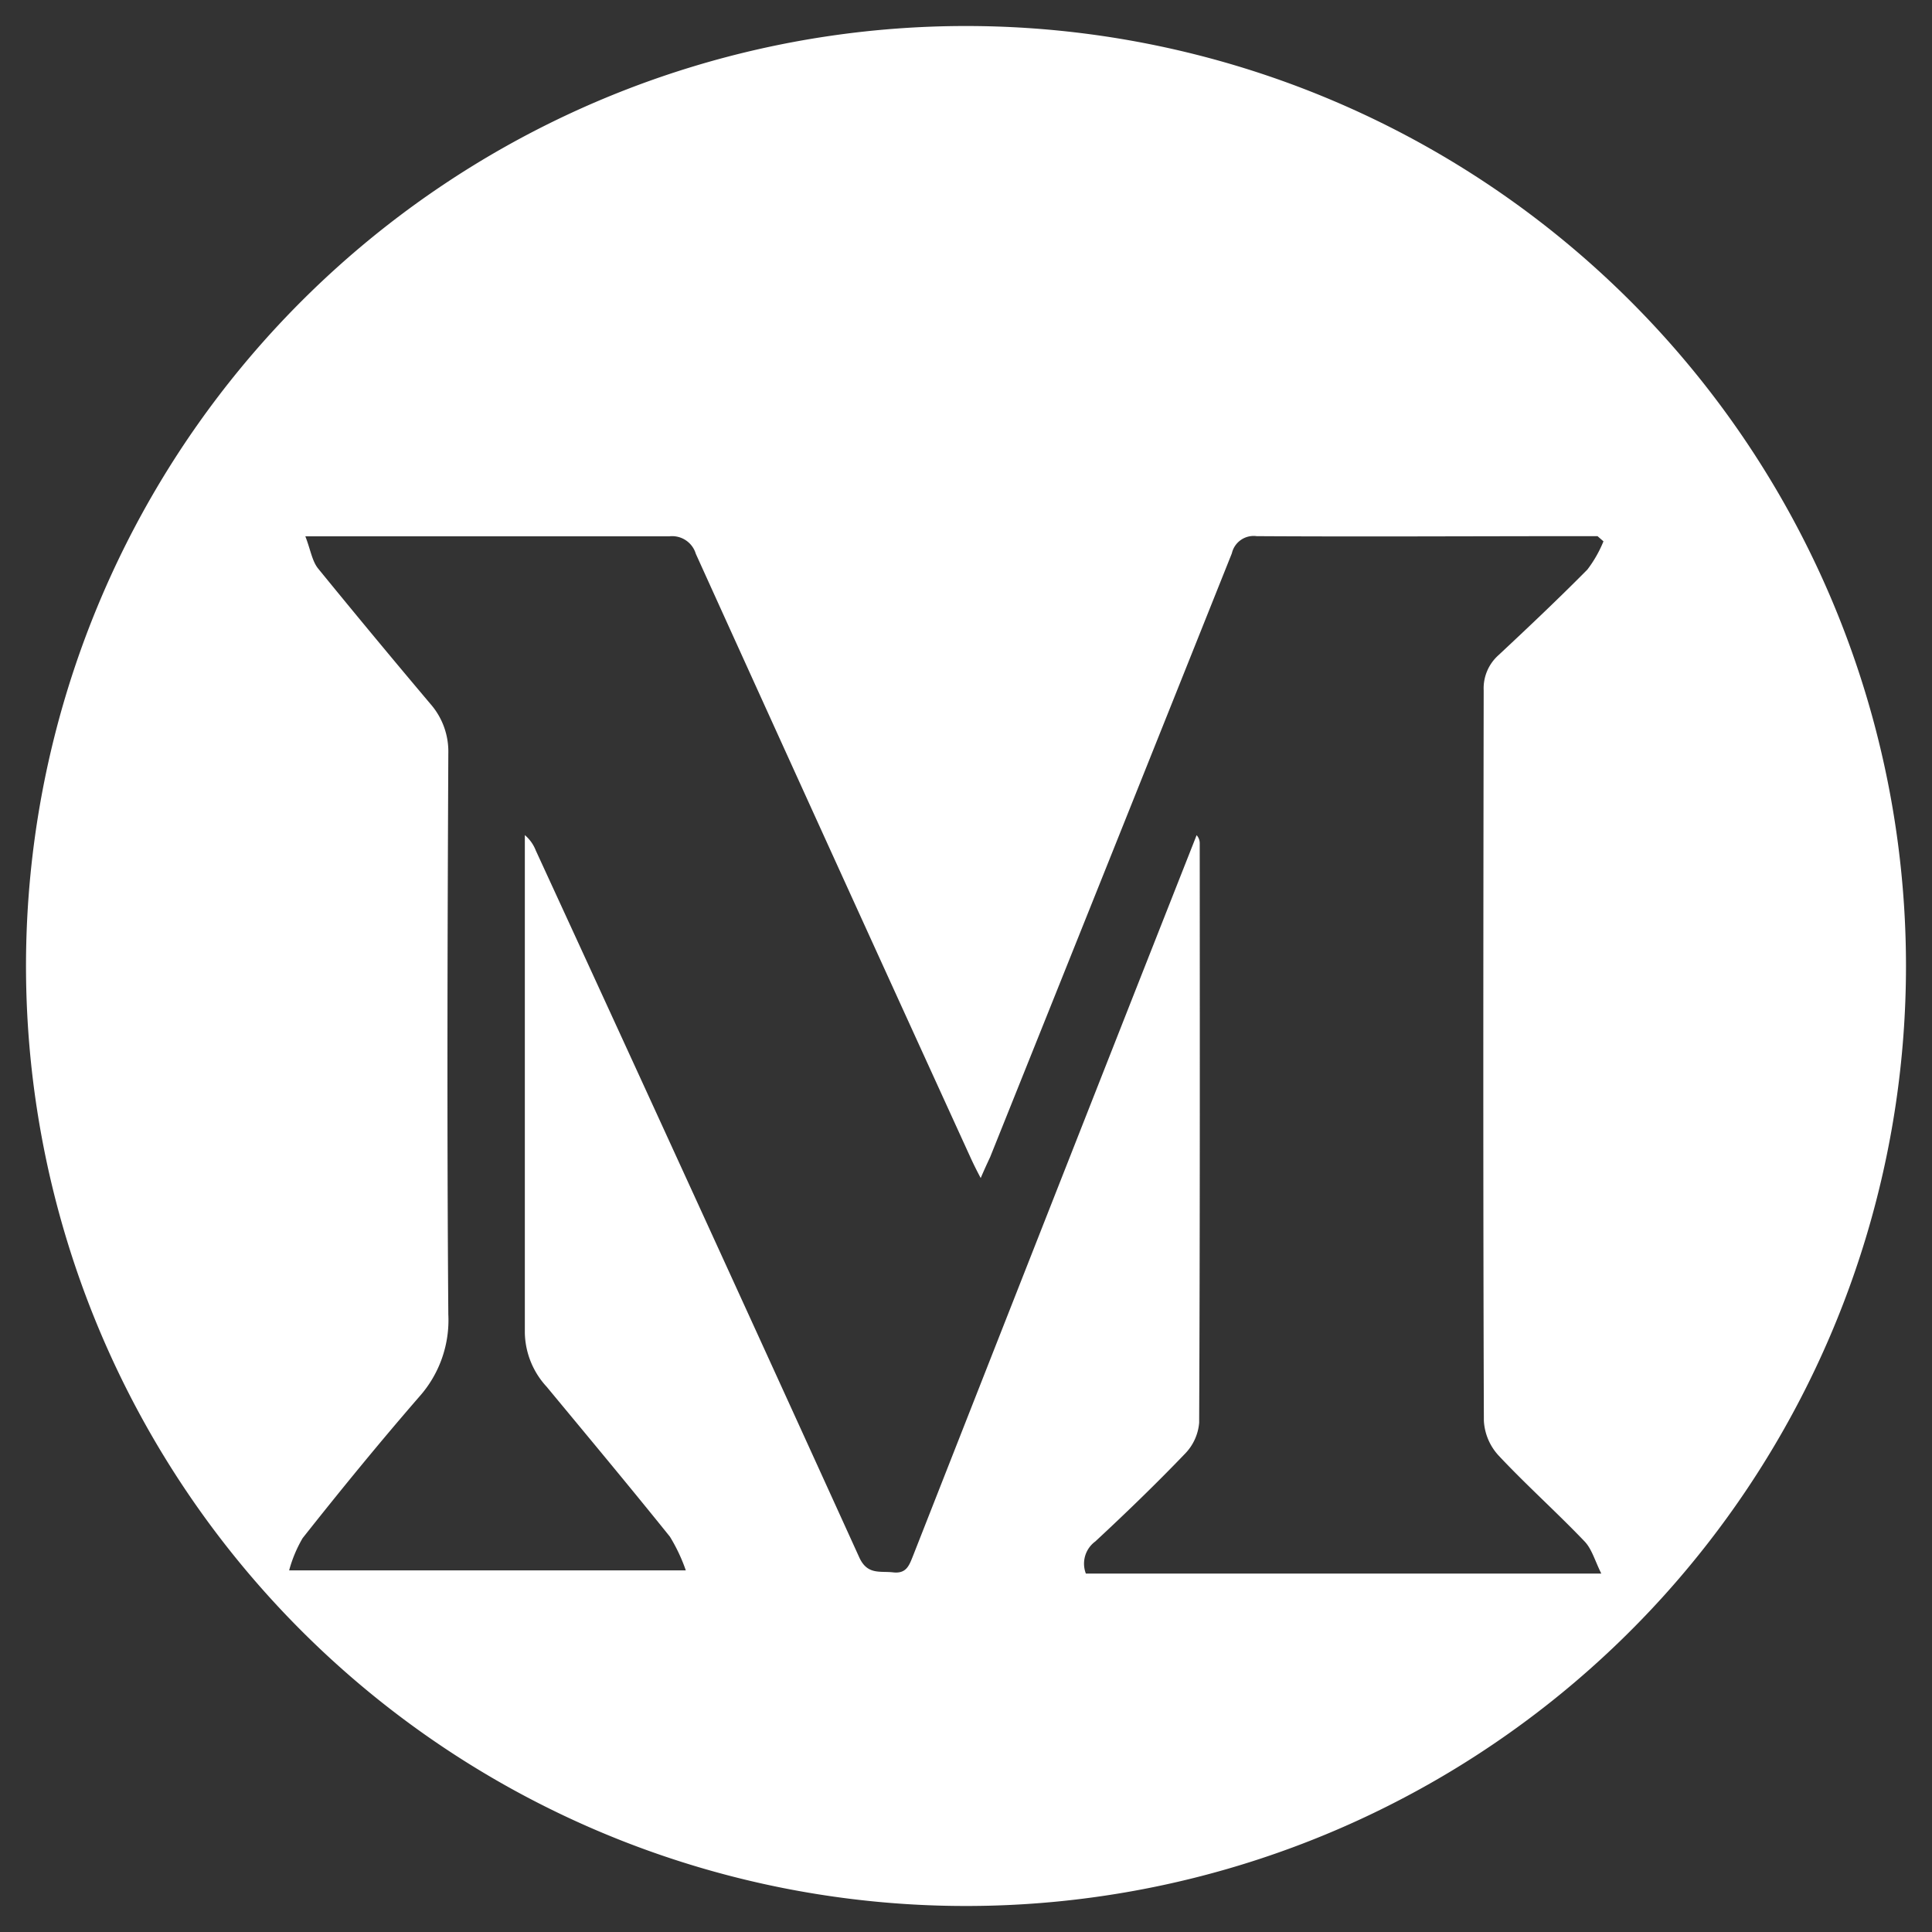 <svg id="Layer_1" data-name="Layer 1" xmlns="http://www.w3.org/2000/svg" viewBox="0 0 205 205"><rect x="0" y="0" width="205" height="205" fill="#333333" stroke="none"/><defs><style>.cls-1{fill:#fff;}</style></defs><path class="cls-1" d="M102.5,2.76a99.74,99.74,0,1,0,99.74,99.74A99.75,99.75,0,0,0,102.5,2.76Zm54.95,148a5.92,5.92,0,0,0,1.55,3.67c2.94,3.14,6.15,6,9.13,9.12.77.8,1.08,2,1.78,3.42H115.22a2.92,2.92,0,0,1,1-3.41c3.23-3,6.44-6.1,9.5-9.29a5.35,5.35,0,0,0,1.52-3.3c.09-20.48.07-40.95.06-61.43a1.28,1.28,0,0,0-.33-.92l-6.6,16.74q-11.76,29.87-23.5,59.75c-.4,1-.7,1.89-2.1,1.73s-2.74.3-3.6-1.6q-17.07-37.53-34.32-75a4.08,4.08,0,0,0-1.16-1.63v2q0,25.41,0,50.84A8.67,8.67,0,0,0,58,147.14c4.38,5.29,8.78,10.56,13.08,15.91a18.26,18.26,0,0,1,1.69,3.58H30.68a14,14,0,0,1,1.43-3.42c4-5.06,8.12-10.1,12.37-15a12.2,12.2,0,0,0,3.09-8.74c-.15-19.84-.09-39.68,0-59.51a7.66,7.66,0,0,0-1.9-5.27q-6-7.11-11.92-14.37c-.64-.8-.8-2-1.35-3.41H35c12,0,24,0,36,0a2.62,2.62,0,0,1,2.83,1.85Q88.39,90.88,103.06,123c.27.58.55,1.15,1,2,.39-.91.69-1.56,1-2.22q12.84-32,25.65-64.07a2.37,2.37,0,0,1,2.63-1.82c11.48.07,23,0,34.46,0h1.71l.63.55a13.07,13.07,0,0,1-1.71,3c-3.07,3.1-6.24,6.1-9.43,9.08a4.71,4.71,0,0,0-1.57,3.73C157.39,99.11,157.36,124.92,157.45,150.72Z"/></svg>